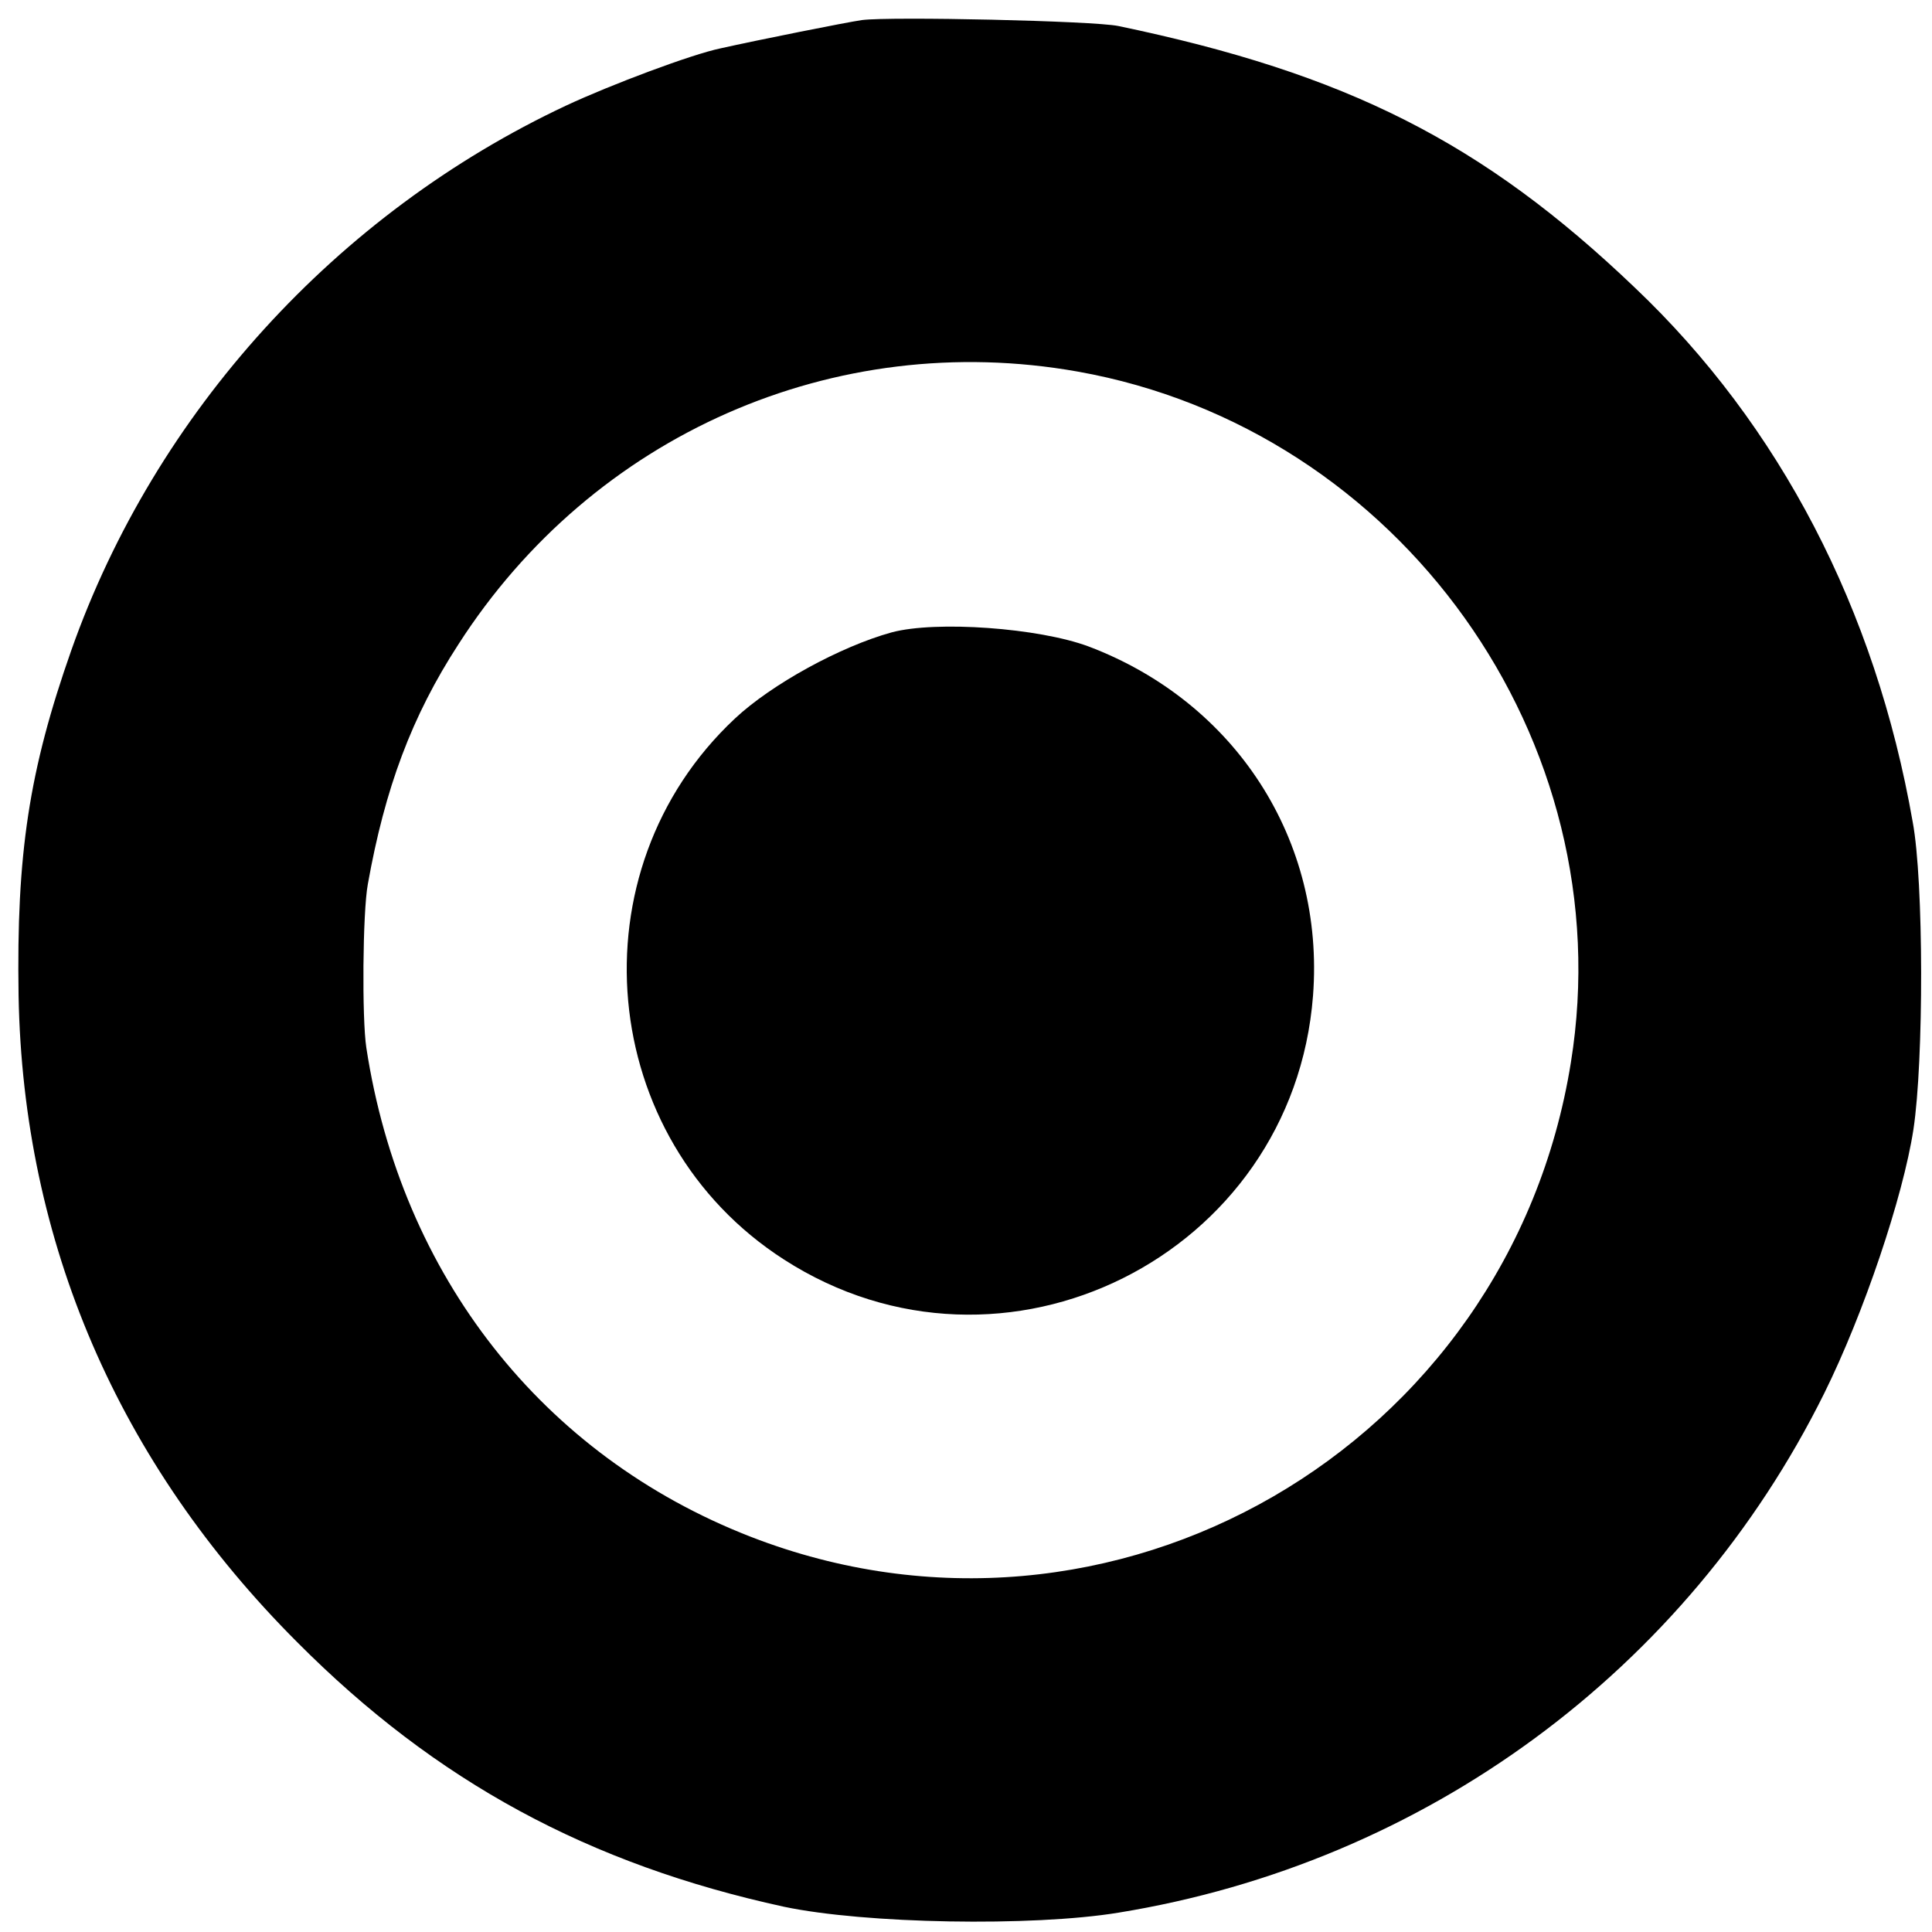 <?xml version="1.0" standalone="no"?>
<!DOCTYPE svg PUBLIC "-//W3C//DTD SVG 20010904//EN"
 "http://www.w3.org/TR/2001/REC-SVG-20010904/DTD/svg10.dtd">
<svg version="1.0" xmlns="http://www.w3.org/2000/svg"
 width="260pt" height="260pt" viewBox="0 0 260 260"
 preserveAspectRatio="xMidYMid meet">
<g transform="translate(0,260) scale(0.1,-0.1)"
fill="#000000" stroke="none">
<path d="M1160 2573 c-21 -3 -141 -27 -190 -38 -39 -8 -148 -49 -208 -77 -309
-145 -553 -413 -666 -733 -57 -162 -74 -274 -71 -465 6 -332 134 -629 375
-870 187 -188 393 -299 655 -356 109 -23 334 -27 450 -8 413 67 765 326 950
699 53 107 106 264 120 355 14 92 14 334 -1 414 -50 286 -179 534 -374 719
-205 196 -388 288 -695 352 -34 7 -306 13 -345 8z m290 -473 c434 -77 734
-497 664 -930 -83 -518 -618 -827 -1104 -638 -280 109 -470 351 -517 658 -6
39 -5 182 2 220 23 129 59 226 122 323 181 282 506 425 833 367z"/>
<path d="M1200 1749 c-69 -19 -162 -70 -211 -116 -219 -205 -186 -566 66 -728
295 -190 685 5 712 355 16 209 -104 395 -302 470 -67 25 -205 35 -265 19z"/>
</g>
</svg>
